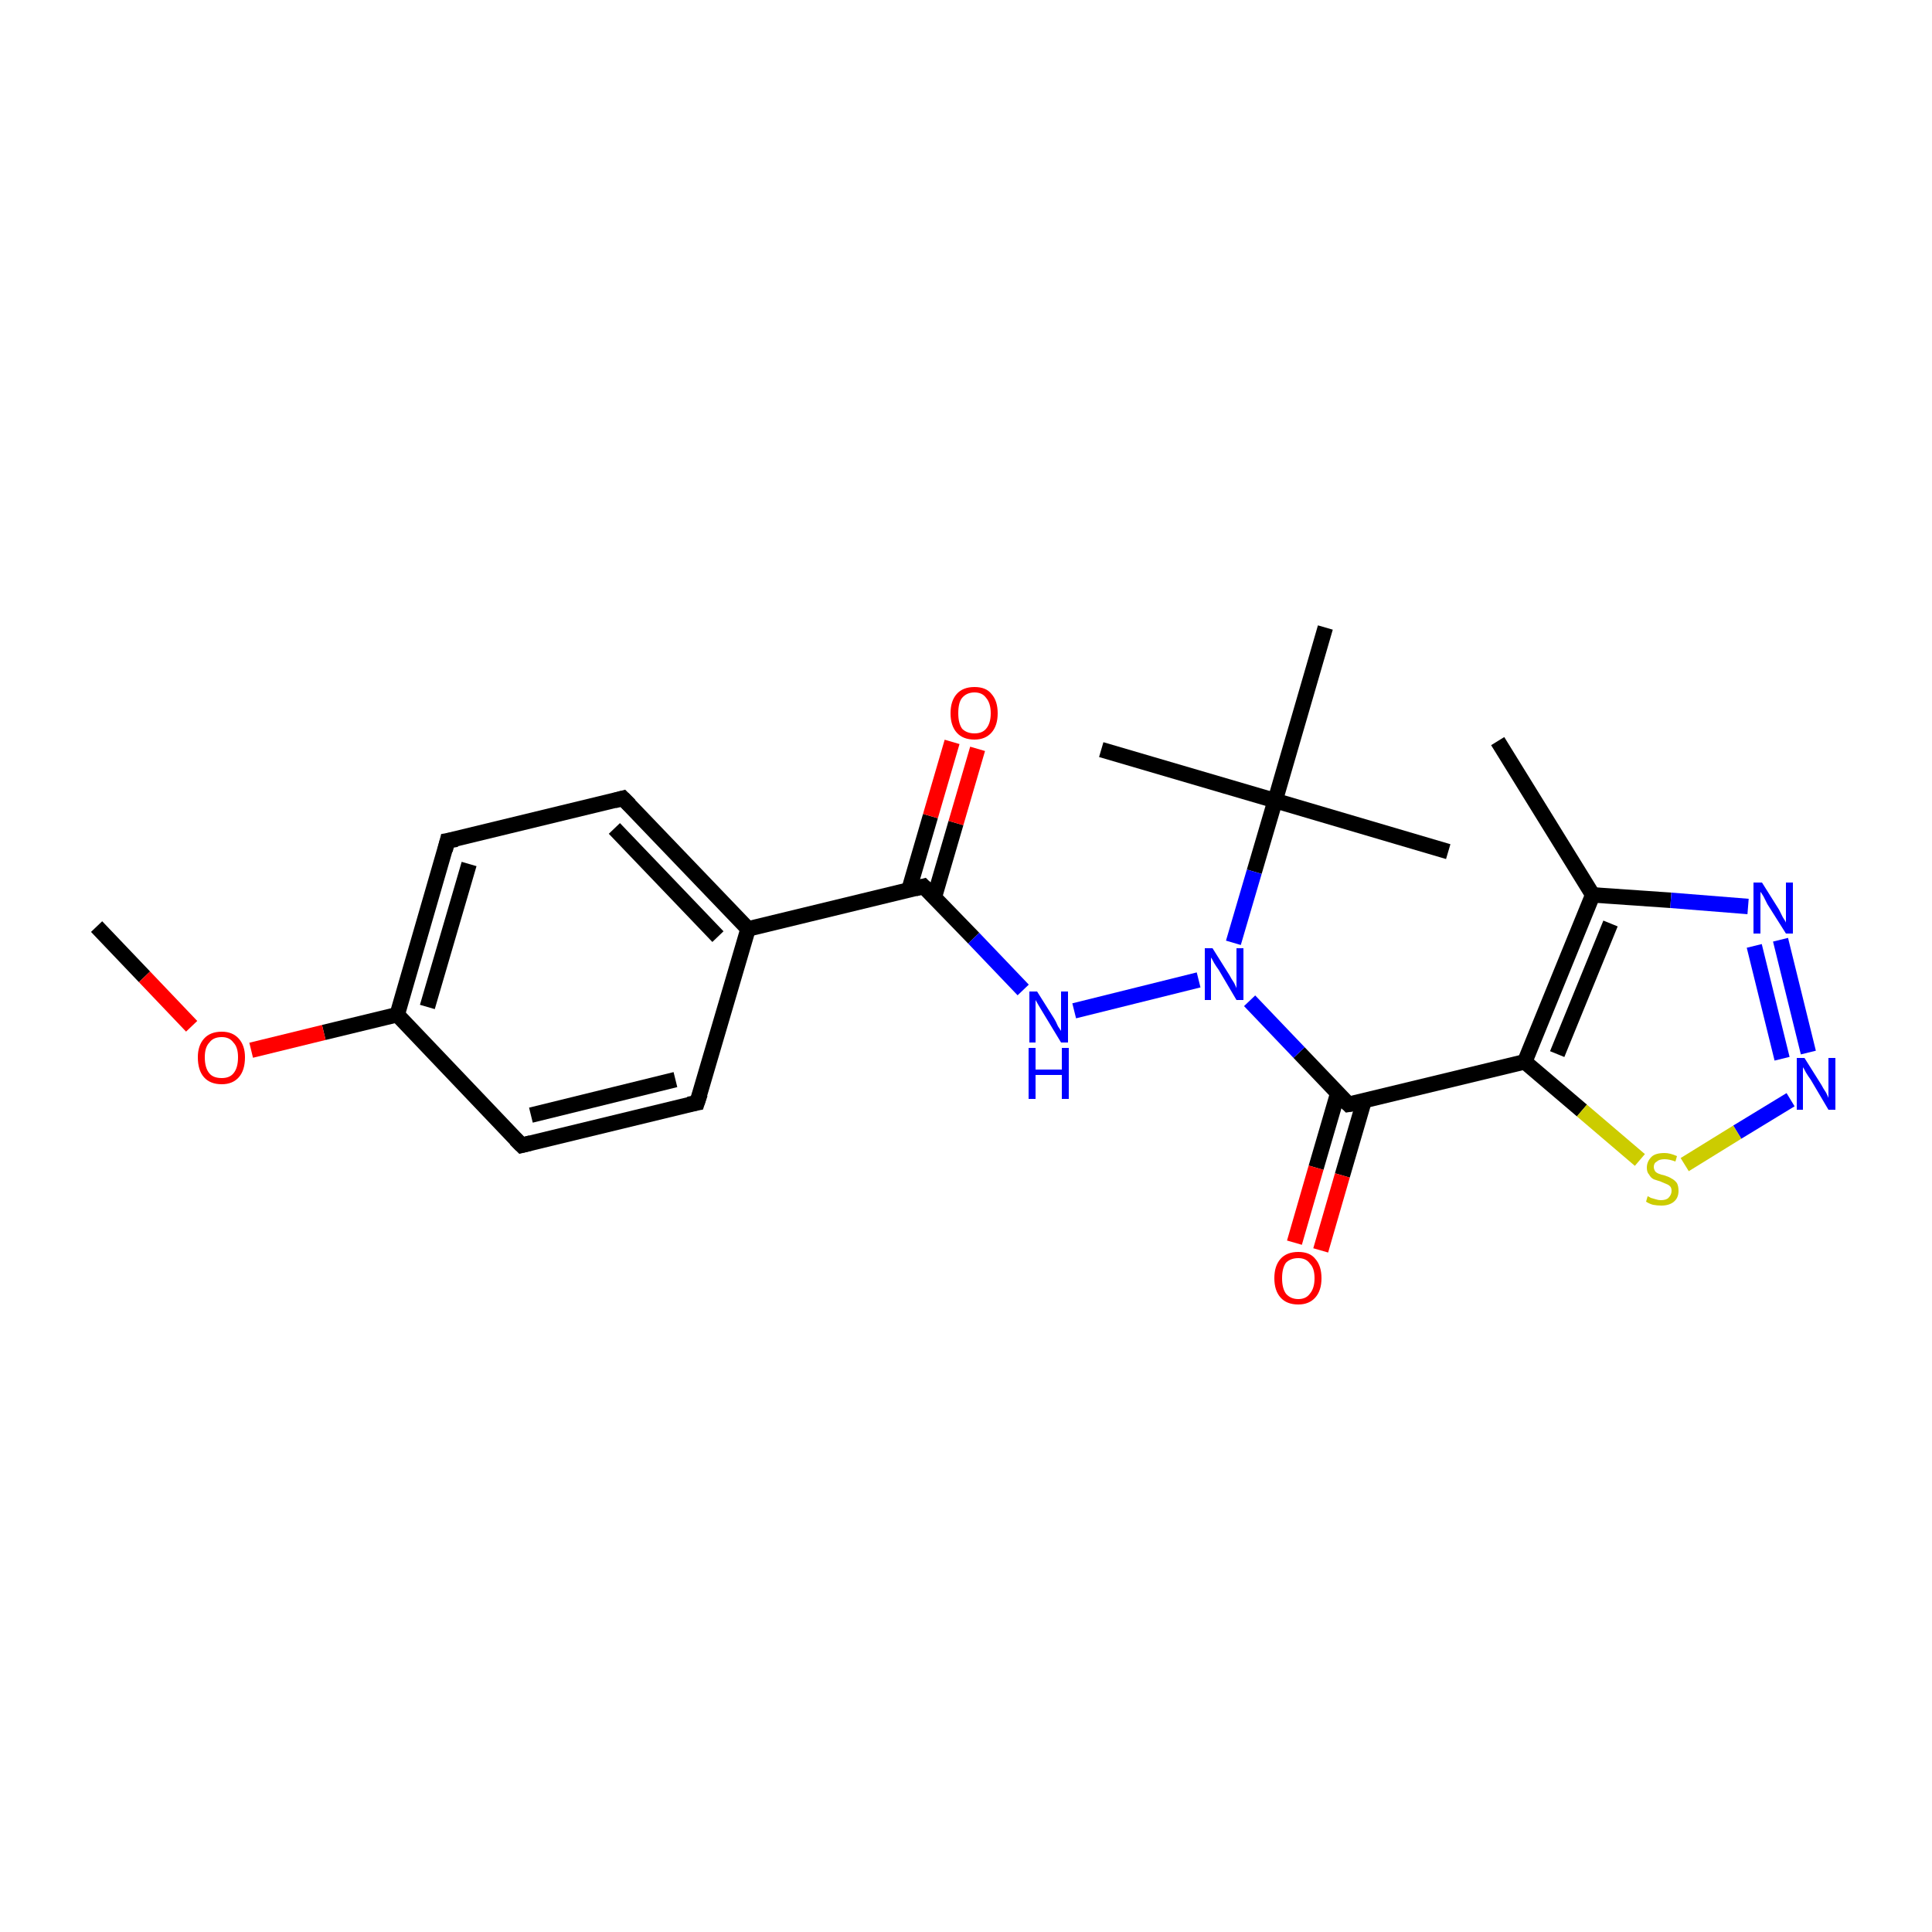 <?xml version='1.0' encoding='iso-8859-1'?>
<svg version='1.1' baseProfile='full'
              xmlns='http://www.w3.org/2000/svg'
                      xmlns:rdkit='http://www.rdkit.org/xml'
                      xmlns:xlink='http://www.w3.org/1999/xlink'
                  xml:space='preserve'
width='250px' height='250px' viewBox='0 0 250 250'>
<!-- END OF HEADER -->
<rect style='opacity:1.0;fill:#FFFFFF;stroke:none' width='250.0' height='250.0' x='0.0' y='0.0'> </rect>
<path class='bond-0 atom-0 atom-9' d='M 193.8,95.9 L 206.1,115.8' style='fill:none;fill-rule:evenodd;stroke:#000000;stroke-width:2.0px;stroke-linecap:butt;stroke-linejoin:miter;stroke-opacity:1' />
<path class='bond-1 atom-1 atom-15' d='M 187.4,110.2 L 165.0,103.6' style='fill:none;fill-rule:evenodd;stroke:#000000;stroke-width:2.0px;stroke-linecap:butt;stroke-linejoin:miter;stroke-opacity:1' />
<path class='bond-2 atom-2 atom-15' d='M 142.5,97.0 L 165.0,103.6' style='fill:none;fill-rule:evenodd;stroke:#000000;stroke-width:2.0px;stroke-linecap:butt;stroke-linejoin:miter;stroke-opacity:1' />
<path class='bond-3 atom-3 atom-15' d='M 171.5,81.2 L 165.0,103.6' style='fill:none;fill-rule:evenodd;stroke:#000000;stroke-width:2.0px;stroke-linecap:butt;stroke-linejoin:miter;stroke-opacity:1' />
<path class='bond-4 atom-4 atom-22' d='M 12.5,119.9 L 18.7,126.4' style='fill:none;fill-rule:evenodd;stroke:#000000;stroke-width:2.0px;stroke-linecap:butt;stroke-linejoin:miter;stroke-opacity:1' />
<path class='bond-4 atom-4 atom-22' d='M 18.7,126.4 L 24.8,132.8' style='fill:none;fill-rule:evenodd;stroke:#FF0000;stroke-width:2.0px;stroke-linecap:butt;stroke-linejoin:miter;stroke-opacity:1' />
<path class='bond-5 atom-5 atom-7' d='M 90.2,142.7 L 67.5,148.2' style='fill:none;fill-rule:evenodd;stroke:#000000;stroke-width:2.0px;stroke-linecap:butt;stroke-linejoin:miter;stroke-opacity:1' />
<path class='bond-5 atom-5 atom-7' d='M 87.4,139.7 L 68.7,144.3' style='fill:none;fill-rule:evenodd;stroke:#000000;stroke-width:2.0px;stroke-linecap:butt;stroke-linejoin:miter;stroke-opacity:1' />
<path class='bond-6 atom-5 atom-10' d='M 90.2,142.7 L 96.8,120.2' style='fill:none;fill-rule:evenodd;stroke:#000000;stroke-width:2.0px;stroke-linecap:butt;stroke-linejoin:miter;stroke-opacity:1' />
<path class='bond-7 atom-6 atom-8' d='M 80.6,103.3 L 57.9,108.8' style='fill:none;fill-rule:evenodd;stroke:#000000;stroke-width:2.0px;stroke-linecap:butt;stroke-linejoin:miter;stroke-opacity:1' />
<path class='bond-8 atom-6 atom-10' d='M 80.6,103.3 L 96.8,120.2' style='fill:none;fill-rule:evenodd;stroke:#000000;stroke-width:2.0px;stroke-linecap:butt;stroke-linejoin:miter;stroke-opacity:1' />
<path class='bond-8 atom-6 atom-10' d='M 79.5,107.2 L 92.9,121.2' style='fill:none;fill-rule:evenodd;stroke:#000000;stroke-width:2.0px;stroke-linecap:butt;stroke-linejoin:miter;stroke-opacity:1' />
<path class='bond-9 atom-7 atom-11' d='M 67.5,148.2 L 51.4,131.3' style='fill:none;fill-rule:evenodd;stroke:#000000;stroke-width:2.0px;stroke-linecap:butt;stroke-linejoin:miter;stroke-opacity:1' />
<path class='bond-10 atom-8 atom-11' d='M 57.9,108.8 L 51.4,131.3' style='fill:none;fill-rule:evenodd;stroke:#000000;stroke-width:2.0px;stroke-linecap:butt;stroke-linejoin:miter;stroke-opacity:1' />
<path class='bond-10 atom-8 atom-11' d='M 60.7,111.8 L 55.3,130.3' style='fill:none;fill-rule:evenodd;stroke:#000000;stroke-width:2.0px;stroke-linecap:butt;stroke-linejoin:miter;stroke-opacity:1' />
<path class='bond-11 atom-9 atom-12' d='M 206.1,115.8 L 197.3,137.4' style='fill:none;fill-rule:evenodd;stroke:#000000;stroke-width:2.0px;stroke-linecap:butt;stroke-linejoin:miter;stroke-opacity:1' />
<path class='bond-11 atom-9 atom-12' d='M 208.4,119.5 L 201.5,136.4' style='fill:none;fill-rule:evenodd;stroke:#000000;stroke-width:2.0px;stroke-linecap:butt;stroke-linejoin:miter;stroke-opacity:1' />
<path class='bond-12 atom-9 atom-16' d='M 206.1,115.8 L 216.2,116.5' style='fill:none;fill-rule:evenodd;stroke:#000000;stroke-width:2.0px;stroke-linecap:butt;stroke-linejoin:miter;stroke-opacity:1' />
<path class='bond-12 atom-9 atom-16' d='M 216.2,116.5 L 226.2,117.3' style='fill:none;fill-rule:evenodd;stroke:#0000FF;stroke-width:2.0px;stroke-linecap:butt;stroke-linejoin:miter;stroke-opacity:1' />
<path class='bond-13 atom-10 atom-13' d='M 96.8,120.2 L 119.5,114.7' style='fill:none;fill-rule:evenodd;stroke:#000000;stroke-width:2.0px;stroke-linecap:butt;stroke-linejoin:miter;stroke-opacity:1' />
<path class='bond-14 atom-11 atom-22' d='M 51.4,131.3 L 41.9,133.6' style='fill:none;fill-rule:evenodd;stroke:#000000;stroke-width:2.0px;stroke-linecap:butt;stroke-linejoin:miter;stroke-opacity:1' />
<path class='bond-14 atom-11 atom-22' d='M 41.9,133.6 L 32.5,135.9' style='fill:none;fill-rule:evenodd;stroke:#FF0000;stroke-width:2.0px;stroke-linecap:butt;stroke-linejoin:miter;stroke-opacity:1' />
<path class='bond-15 atom-12 atom-14' d='M 197.3,137.4 L 174.5,142.9' style='fill:none;fill-rule:evenodd;stroke:#000000;stroke-width:2.0px;stroke-linecap:butt;stroke-linejoin:miter;stroke-opacity:1' />
<path class='bond-16 atom-12 atom-23' d='M 197.3,137.4 L 204.7,143.7' style='fill:none;fill-rule:evenodd;stroke:#000000;stroke-width:2.0px;stroke-linecap:butt;stroke-linejoin:miter;stroke-opacity:1' />
<path class='bond-16 atom-12 atom-23' d='M 204.7,143.7 L 212.2,150.1' style='fill:none;fill-rule:evenodd;stroke:#CCCC00;stroke-width:2.0px;stroke-linecap:butt;stroke-linejoin:miter;stroke-opacity:1' />
<path class='bond-17 atom-13 atom-17' d='M 119.5,114.7 L 126.0,121.4' style='fill:none;fill-rule:evenodd;stroke:#000000;stroke-width:2.0px;stroke-linecap:butt;stroke-linejoin:miter;stroke-opacity:1' />
<path class='bond-17 atom-13 atom-17' d='M 126.0,121.4 L 132.4,128.1' style='fill:none;fill-rule:evenodd;stroke:#0000FF;stroke-width:2.0px;stroke-linecap:butt;stroke-linejoin:miter;stroke-opacity:1' />
<path class='bond-18 atom-13 atom-20' d='M 120.9,116.1 L 123.7,106.5' style='fill:none;fill-rule:evenodd;stroke:#000000;stroke-width:2.0px;stroke-linecap:butt;stroke-linejoin:miter;stroke-opacity:1' />
<path class='bond-18 atom-13 atom-20' d='M 123.7,106.5 L 126.5,96.9' style='fill:none;fill-rule:evenodd;stroke:#FF0000;stroke-width:2.0px;stroke-linecap:butt;stroke-linejoin:miter;stroke-opacity:1' />
<path class='bond-18 atom-13 atom-20' d='M 117.6,115.2 L 120.4,105.6' style='fill:none;fill-rule:evenodd;stroke:#000000;stroke-width:2.0px;stroke-linecap:butt;stroke-linejoin:miter;stroke-opacity:1' />
<path class='bond-18 atom-13 atom-20' d='M 120.4,105.6 L 123.2,96.0' style='fill:none;fill-rule:evenodd;stroke:#FF0000;stroke-width:2.0px;stroke-linecap:butt;stroke-linejoin:miter;stroke-opacity:1' />
<path class='bond-19 atom-14 atom-19' d='M 174.5,142.9 L 168.1,136.2' style='fill:none;fill-rule:evenodd;stroke:#000000;stroke-width:2.0px;stroke-linecap:butt;stroke-linejoin:miter;stroke-opacity:1' />
<path class='bond-19 atom-14 atom-19' d='M 168.1,136.2 L 161.7,129.5' style='fill:none;fill-rule:evenodd;stroke:#0000FF;stroke-width:2.0px;stroke-linecap:butt;stroke-linejoin:miter;stroke-opacity:1' />
<path class='bond-20 atom-14 atom-21' d='M 173.1,141.5 L 170.3,151.1' style='fill:none;fill-rule:evenodd;stroke:#000000;stroke-width:2.0px;stroke-linecap:butt;stroke-linejoin:miter;stroke-opacity:1' />
<path class='bond-20 atom-14 atom-21' d='M 170.3,151.1 L 167.5,160.8' style='fill:none;fill-rule:evenodd;stroke:#FF0000;stroke-width:2.0px;stroke-linecap:butt;stroke-linejoin:miter;stroke-opacity:1' />
<path class='bond-20 atom-14 atom-21' d='M 176.5,142.5 L 173.7,152.1' style='fill:none;fill-rule:evenodd;stroke:#000000;stroke-width:2.0px;stroke-linecap:butt;stroke-linejoin:miter;stroke-opacity:1' />
<path class='bond-20 atom-14 atom-21' d='M 173.7,152.1 L 170.9,161.8' style='fill:none;fill-rule:evenodd;stroke:#FF0000;stroke-width:2.0px;stroke-linecap:butt;stroke-linejoin:miter;stroke-opacity:1' />
<path class='bond-21 atom-15 atom-19' d='M 165.0,103.6 L 162.3,112.8' style='fill:none;fill-rule:evenodd;stroke:#000000;stroke-width:2.0px;stroke-linecap:butt;stroke-linejoin:miter;stroke-opacity:1' />
<path class='bond-21 atom-15 atom-19' d='M 162.3,112.8 L 159.6,122.0' style='fill:none;fill-rule:evenodd;stroke:#0000FF;stroke-width:2.0px;stroke-linecap:butt;stroke-linejoin:miter;stroke-opacity:1' />
<path class='bond-22 atom-16 atom-18' d='M 230.4,121.6 L 234.0,136.2' style='fill:none;fill-rule:evenodd;stroke:#0000FF;stroke-width:2.0px;stroke-linecap:butt;stroke-linejoin:miter;stroke-opacity:1' />
<path class='bond-22 atom-16 atom-18' d='M 227.0,122.4 L 230.6,137.0' style='fill:none;fill-rule:evenodd;stroke:#0000FF;stroke-width:2.0px;stroke-linecap:butt;stroke-linejoin:miter;stroke-opacity:1' />
<path class='bond-23 atom-17 atom-19' d='M 139.0,130.8 L 155.1,126.8' style='fill:none;fill-rule:evenodd;stroke:#0000FF;stroke-width:2.0px;stroke-linecap:butt;stroke-linejoin:miter;stroke-opacity:1' />
<path class='bond-24 atom-18 atom-23' d='M 231.7,142.3 L 224.8,146.5' style='fill:none;fill-rule:evenodd;stroke:#0000FF;stroke-width:2.0px;stroke-linecap:butt;stroke-linejoin:miter;stroke-opacity:1' />
<path class='bond-24 atom-18 atom-23' d='M 224.8,146.5 L 218.0,150.7' style='fill:none;fill-rule:evenodd;stroke:#CCCC00;stroke-width:2.0px;stroke-linecap:butt;stroke-linejoin:miter;stroke-opacity:1' />
<path d='M 89.1,142.9 L 90.2,142.7 L 90.6,141.5' style='fill:none;stroke:#000000;stroke-width:2.0px;stroke-linecap:butt;stroke-linejoin:miter;stroke-opacity:1;' />
<path d='M 79.5,103.6 L 80.6,103.3 L 81.5,104.2' style='fill:none;stroke:#000000;stroke-width:2.0px;stroke-linecap:butt;stroke-linejoin:miter;stroke-opacity:1;' />
<path d='M 68.7,147.9 L 67.5,148.2 L 66.7,147.4' style='fill:none;stroke:#000000;stroke-width:2.0px;stroke-linecap:butt;stroke-linejoin:miter;stroke-opacity:1;' />
<path d='M 59.1,108.6 L 57.9,108.8 L 57.6,110.0' style='fill:none;stroke:#000000;stroke-width:2.0px;stroke-linecap:butt;stroke-linejoin:miter;stroke-opacity:1;' />
<path d='M 118.4,115.0 L 119.5,114.7 L 119.8,115.0' style='fill:none;stroke:#000000;stroke-width:2.0px;stroke-linecap:butt;stroke-linejoin:miter;stroke-opacity:1;' />
<path d='M 175.7,142.7 L 174.5,142.9 L 174.2,142.6' style='fill:none;stroke:#000000;stroke-width:2.0px;stroke-linecap:butt;stroke-linejoin:miter;stroke-opacity:1;' />
<path class='atom-16' d='M 228.0 114.2
L 230.2 117.7
Q 230.4 118.1, 230.7 118.7
Q 231.1 119.3, 231.1 119.4
L 231.1 114.2
L 232.0 114.2
L 232.0 120.8
L 231.1 120.8
L 228.7 117.0
Q 228.5 116.6, 228.2 116.0
Q 227.9 115.5, 227.8 115.4
L 227.8 120.8
L 226.9 120.8
L 226.9 114.2
L 228.0 114.2
' fill='#0000FF'/>
<path class='atom-17' d='M 134.2 128.3
L 136.4 131.8
Q 136.6 132.1, 136.9 132.8
Q 137.3 133.4, 137.3 133.4
L 137.3 128.3
L 138.2 128.3
L 138.2 134.9
L 137.3 134.9
L 135.0 131.1
Q 134.7 130.6, 134.4 130.1
Q 134.1 129.6, 134.0 129.4
L 134.0 134.9
L 133.2 134.9
L 133.2 128.3
L 134.2 128.3
' fill='#0000FF'/>
<path class='atom-17' d='M 133.1 135.6
L 134.0 135.6
L 134.0 138.4
L 137.4 138.4
L 137.4 135.6
L 138.3 135.6
L 138.3 142.2
L 137.4 142.2
L 137.4 139.1
L 134.0 139.1
L 134.0 142.2
L 133.1 142.2
L 133.1 135.6
' fill='#0000FF'/>
<path class='atom-18' d='M 233.5 136.9
L 235.7 140.4
Q 235.9 140.8, 236.3 141.4
Q 236.6 142.0, 236.6 142.1
L 236.6 136.9
L 237.5 136.9
L 237.5 143.6
L 236.6 143.6
L 234.3 139.7
Q 234.0 139.3, 233.7 138.8
Q 233.4 138.2, 233.3 138.1
L 233.3 143.6
L 232.5 143.6
L 232.5 136.9
L 233.5 136.9
' fill='#0000FF'/>
<path class='atom-19' d='M 156.9 122.7
L 159.1 126.2
Q 159.3 126.6, 159.7 127.2
Q 160.0 127.8, 160.0 127.9
L 160.0 122.7
L 160.9 122.7
L 160.9 129.4
L 160.0 129.4
L 157.7 125.5
Q 157.4 125.1, 157.1 124.6
Q 156.8 124.0, 156.7 123.9
L 156.7 129.4
L 155.9 129.4
L 155.9 122.7
L 156.9 122.7
' fill='#0000FF'/>
<path class='atom-20' d='M 123.0 92.3
Q 123.0 90.7, 123.8 89.8
Q 124.6 88.9, 126.1 88.9
Q 127.6 88.9, 128.3 89.8
Q 129.1 90.7, 129.1 92.3
Q 129.1 93.9, 128.3 94.8
Q 127.5 95.7, 126.1 95.7
Q 124.6 95.7, 123.8 94.8
Q 123.0 93.9, 123.0 92.3
M 126.1 94.9
Q 127.1 94.9, 127.6 94.3
Q 128.2 93.6, 128.2 92.3
Q 128.2 91.0, 127.6 90.3
Q 127.1 89.6, 126.1 89.6
Q 125.1 89.6, 124.5 90.3
Q 124.0 90.9, 124.0 92.3
Q 124.0 93.6, 124.5 94.3
Q 125.1 94.9, 126.1 94.9
' fill='#FF0000'/>
<path class='atom-21' d='M 164.9 165.4
Q 164.9 163.8, 165.7 162.9
Q 166.5 162.0, 168.0 162.0
Q 169.5 162.0, 170.2 162.9
Q 171.0 163.8, 171.0 165.4
Q 171.0 167.0, 170.2 167.9
Q 169.4 168.8, 168.0 168.8
Q 166.5 168.8, 165.7 167.9
Q 164.9 167.0, 164.9 165.4
M 168.0 168.1
Q 169.0 168.1, 169.5 167.4
Q 170.1 166.7, 170.1 165.4
Q 170.1 164.1, 169.5 163.5
Q 169.0 162.8, 168.0 162.8
Q 167.0 162.8, 166.4 163.4
Q 165.9 164.1, 165.9 165.4
Q 165.9 166.7, 166.4 167.4
Q 167.0 168.1, 168.0 168.1
' fill='#FF0000'/>
<path class='atom-22' d='M 25.6 136.8
Q 25.6 135.3, 26.4 134.4
Q 27.2 133.5, 28.7 133.5
Q 30.1 133.5, 30.9 134.4
Q 31.7 135.3, 31.7 136.8
Q 31.7 138.5, 30.9 139.4
Q 30.1 140.3, 28.7 140.3
Q 27.2 140.3, 26.4 139.4
Q 25.6 138.5, 25.6 136.8
M 28.7 139.5
Q 29.7 139.5, 30.2 138.9
Q 30.8 138.2, 30.8 136.8
Q 30.8 135.5, 30.2 134.9
Q 29.7 134.2, 28.7 134.2
Q 27.6 134.2, 27.1 134.9
Q 26.5 135.5, 26.5 136.8
Q 26.5 138.2, 27.1 138.9
Q 27.6 139.5, 28.7 139.5
' fill='#FF0000'/>
<path class='atom-23' d='M 213.2 154.8
Q 213.3 154.8, 213.6 155.0
Q 213.9 155.1, 214.3 155.2
Q 214.6 155.3, 214.9 155.3
Q 215.6 155.3, 215.9 155.0
Q 216.3 154.6, 216.3 154.1
Q 216.3 153.7, 216.1 153.5
Q 215.9 153.3, 215.6 153.2
Q 215.4 153.1, 214.9 152.9
Q 214.3 152.7, 214.0 152.6
Q 213.6 152.4, 213.4 152.0
Q 213.1 151.7, 213.1 151.1
Q 213.1 150.3, 213.7 149.7
Q 214.2 149.2, 215.4 149.2
Q 216.1 149.2, 217.0 149.6
L 216.8 150.3
Q 216.0 150.0, 215.4 150.0
Q 214.7 150.0, 214.4 150.3
Q 214.0 150.5, 214.0 151.0
Q 214.0 151.3, 214.2 151.6
Q 214.4 151.8, 214.7 151.9
Q 214.9 152.0, 215.4 152.1
Q 216.0 152.3, 216.3 152.5
Q 216.7 152.7, 217.0 153.1
Q 217.2 153.5, 217.2 154.1
Q 217.2 155.0, 216.6 155.5
Q 216.0 156.0, 215.0 156.0
Q 214.4 156.0, 213.9 155.9
Q 213.5 155.8, 213.0 155.5
L 213.2 154.8
' fill='#CCCC00'/>
</svg>
